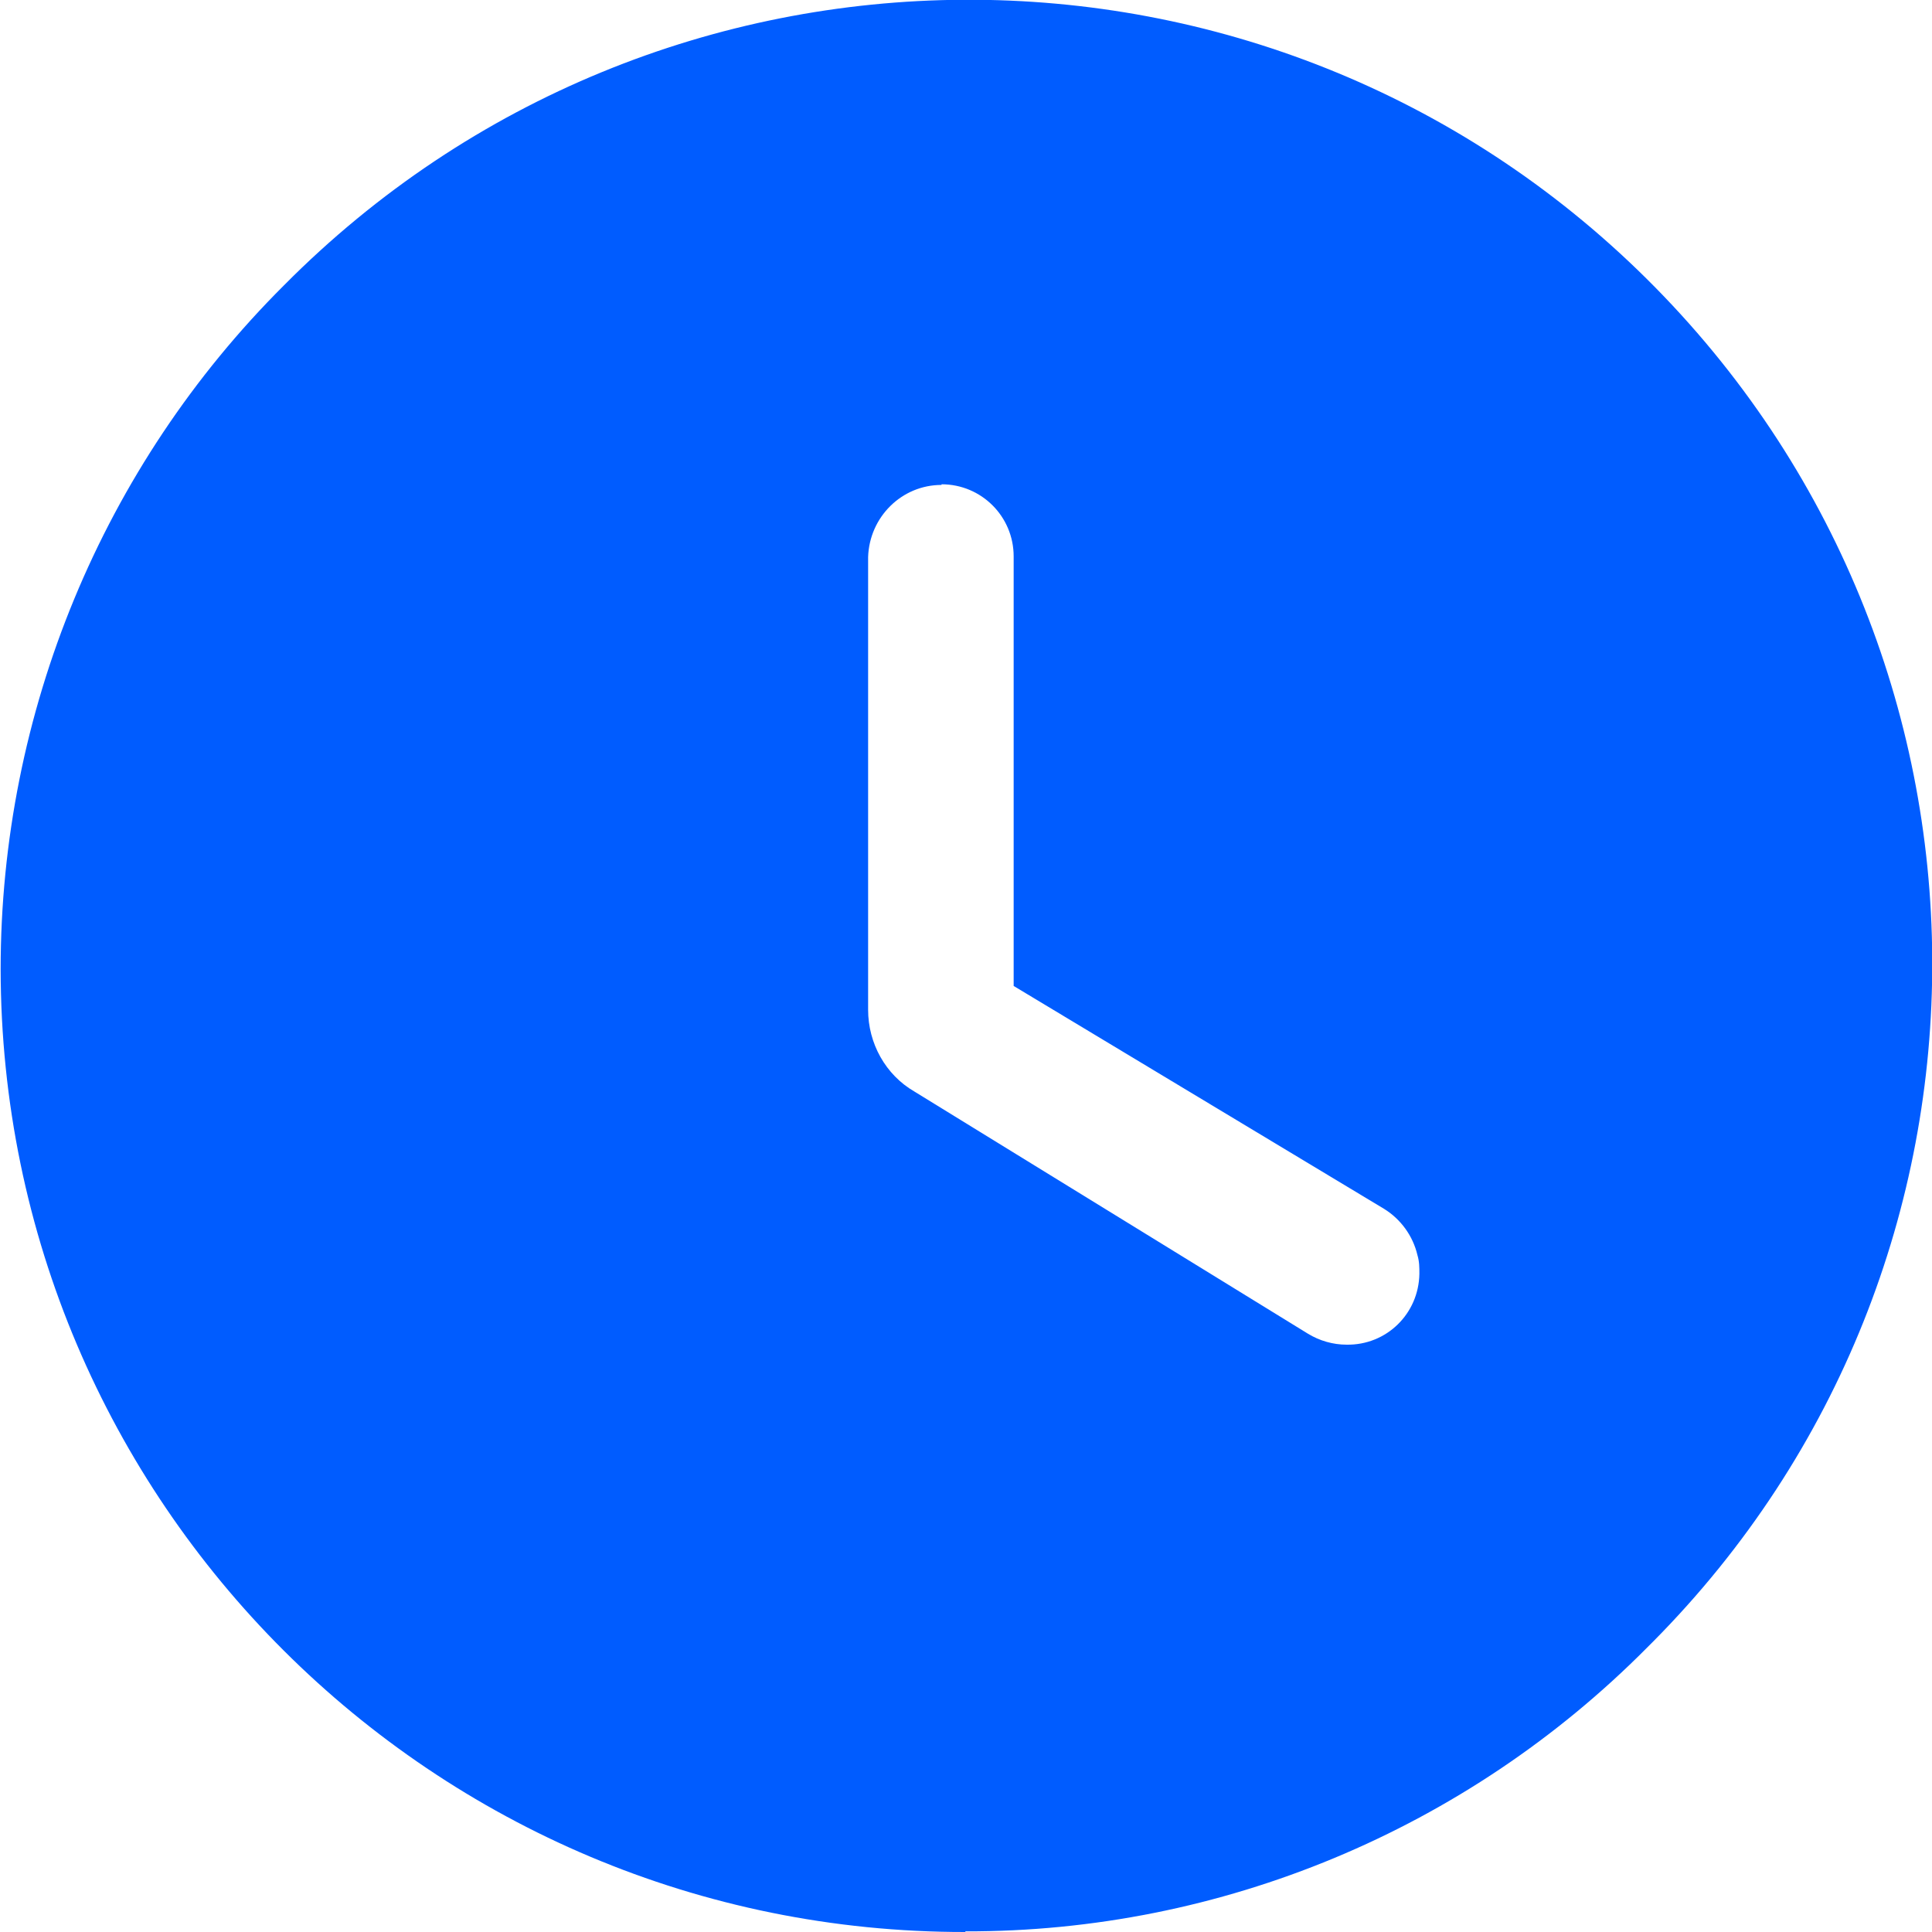 <?xml version="1.0" encoding="UTF-8"?><svg id="a" xmlns="http://www.w3.org/2000/svg" width="30" height="30" viewBox="0 0 30 30"><defs><style>.c{fill:#005cff;}</style></defs><path id="b" class="c" d="m14.99,30C6.73,30.01.02,23.32.01,15.05c0-3.98,1.58-7.81,4.4-10.62,5.82-5.87,15.29-5.92,21.16-.1,5.87,5.82,5.92,15.29.1,21.16-.03.03-.07.07-.1.1-2.8,2.82-6.61,4.41-10.58,4.4Zm-.37-22.47c-.62,0-1.12.5-1.14,1.12v7.03c0,.52.27,1.01.72,1.27l6.11,3.76c.18.11.39.17.6.17.62.01,1.12-.48,1.13-1.1,0-.1,0-.19-.03-.29-.07-.3-.26-.56-.52-.72l-5.75-3.46v-6.67c0-.62-.5-1.12-1.12-1.12Z"/></svg>